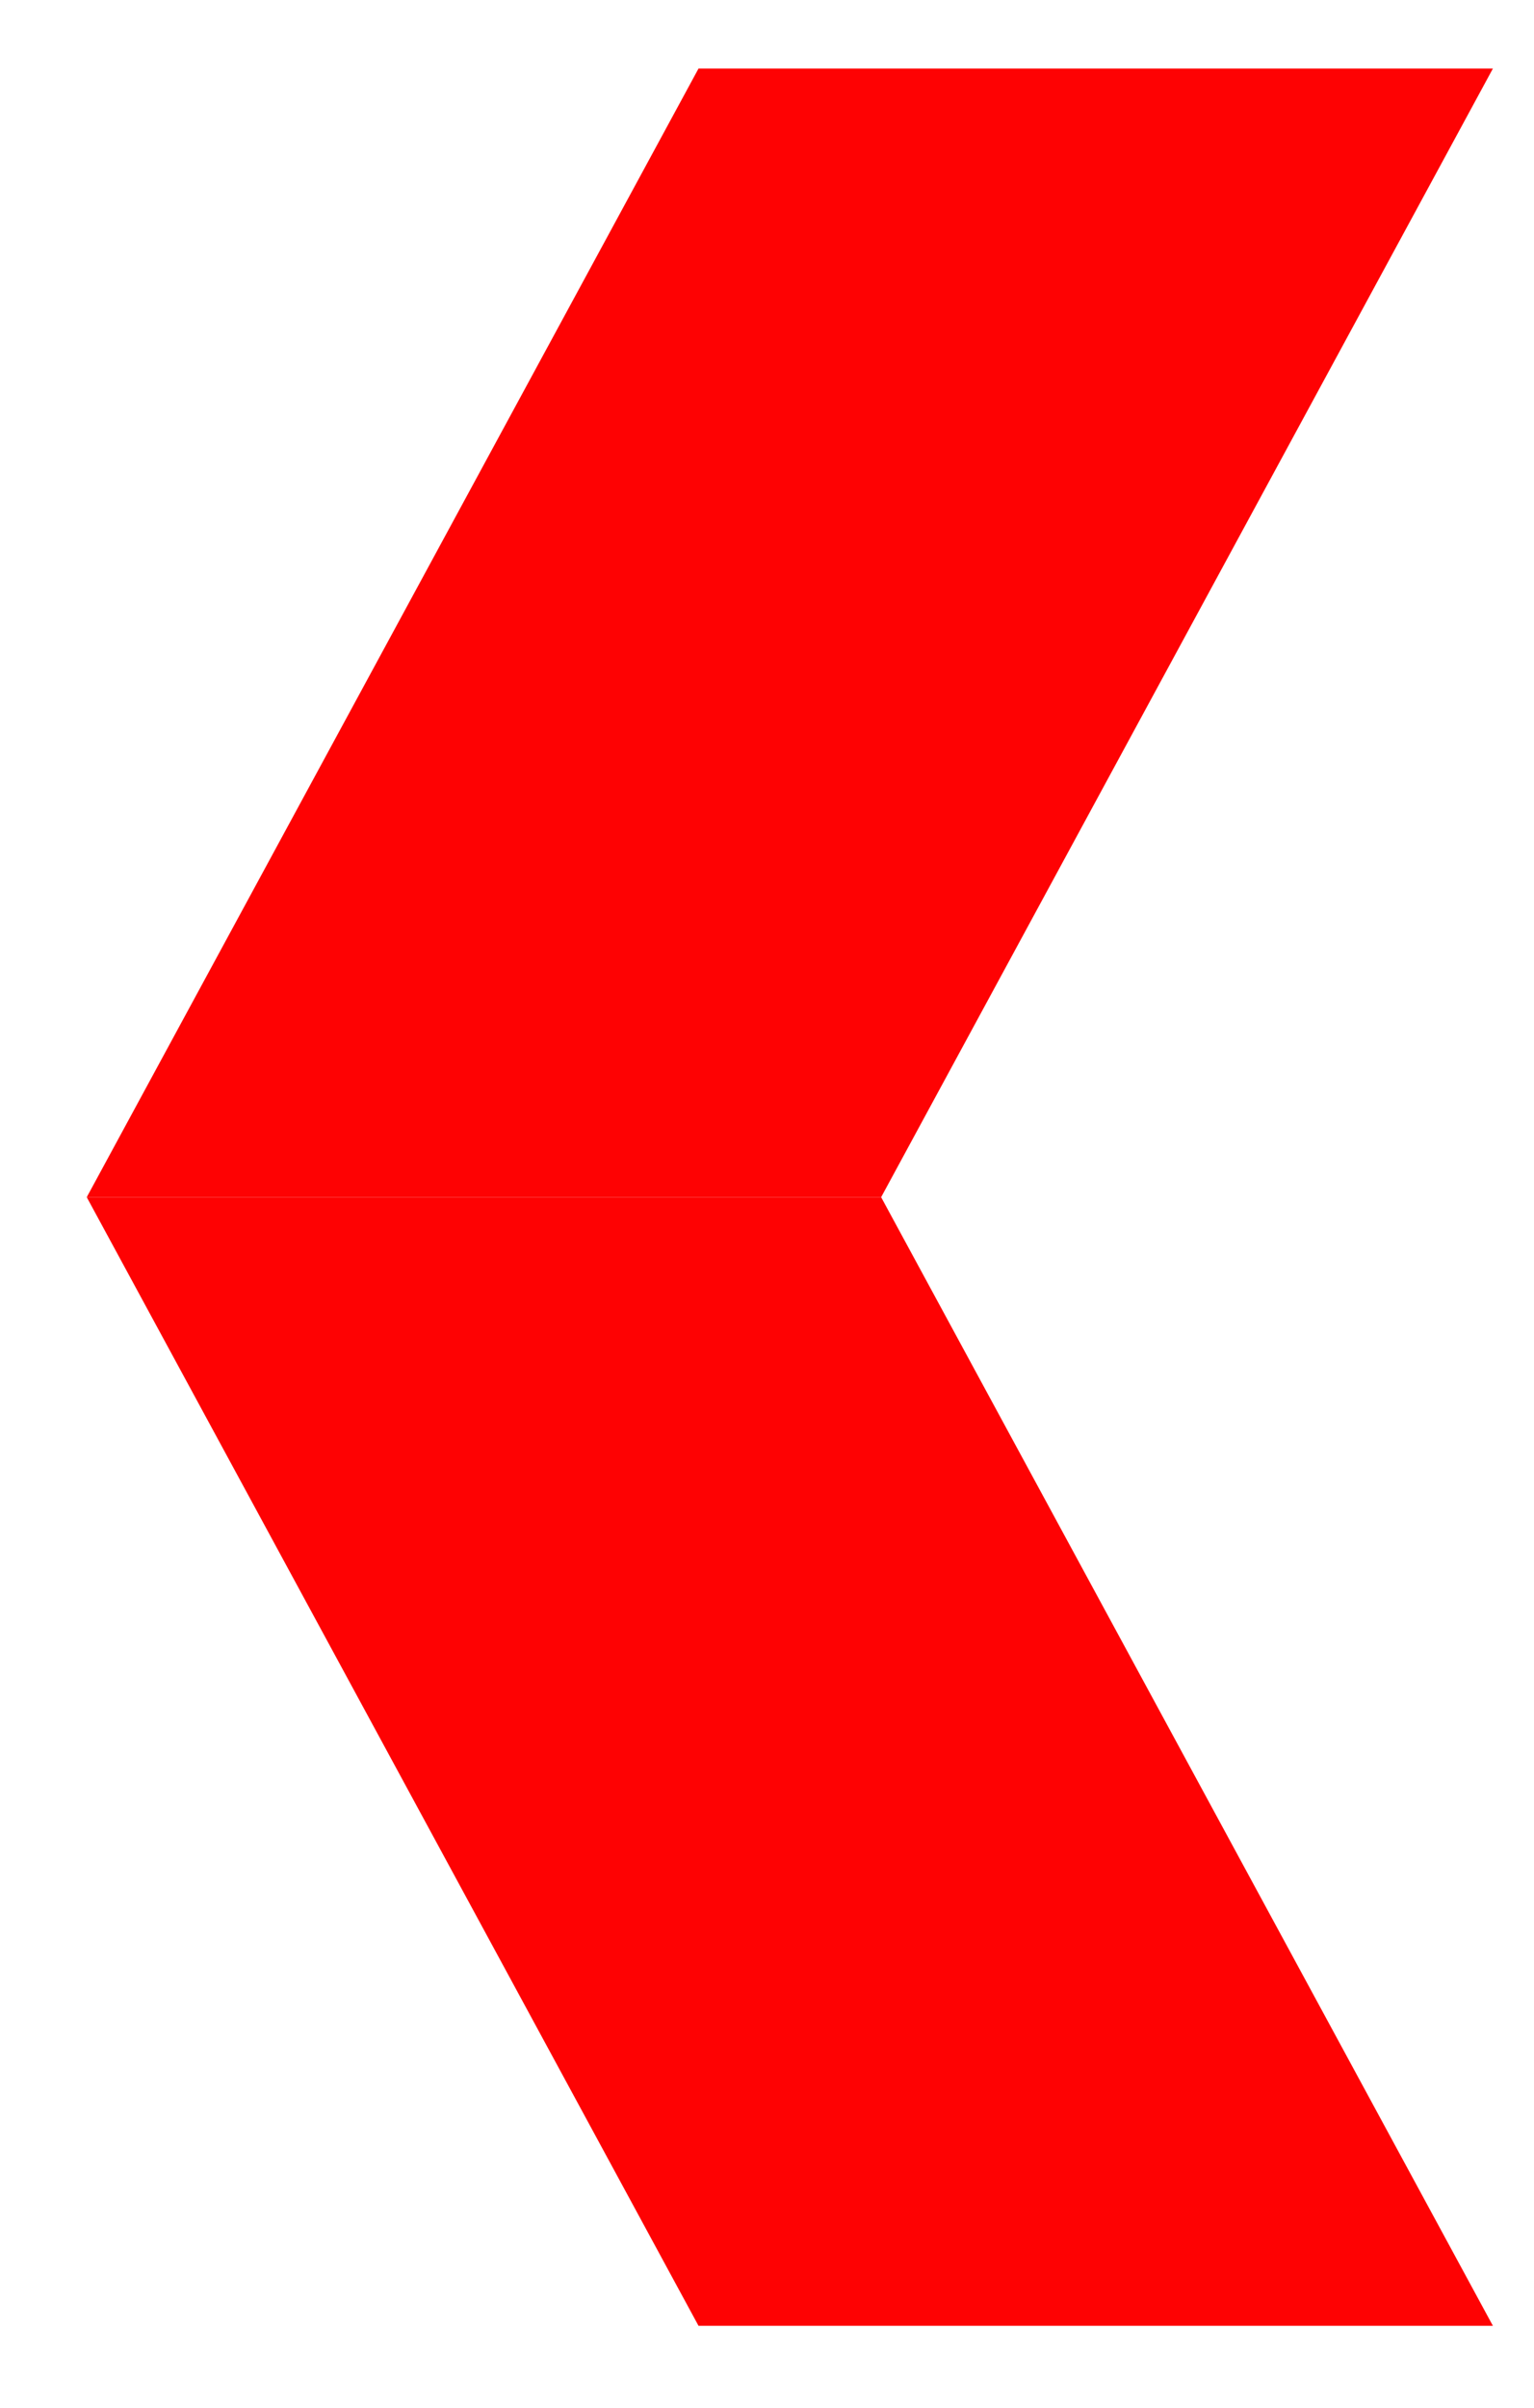 <?xml version="1.0" encoding="UTF-8"?> <!-- Generator: Adobe Illustrator 21.1.0, SVG Export Plug-In . SVG Version: 6.00 Build 0) --> <svg xmlns="http://www.w3.org/2000/svg" xmlns:xlink="http://www.w3.org/1999/xlink" id="Слой_1" x="0px" y="0px" viewBox="0 0 33.6 52.7" style="enable-background:new 0 0 33.6 52.7;" xml:space="preserve"> <style type="text/css"> .st0{fill:#FE0203;} </style> <g> <polygon class="st0" points="1.9,26.2 19.3,26.2 32.7,1.5 15.3,1.5 "></polygon> <polygon class="st0" points="32.7,50.9 15.3,50.9 1.9,26.2 19.3,26.2 "></polygon> </g> </svg> 